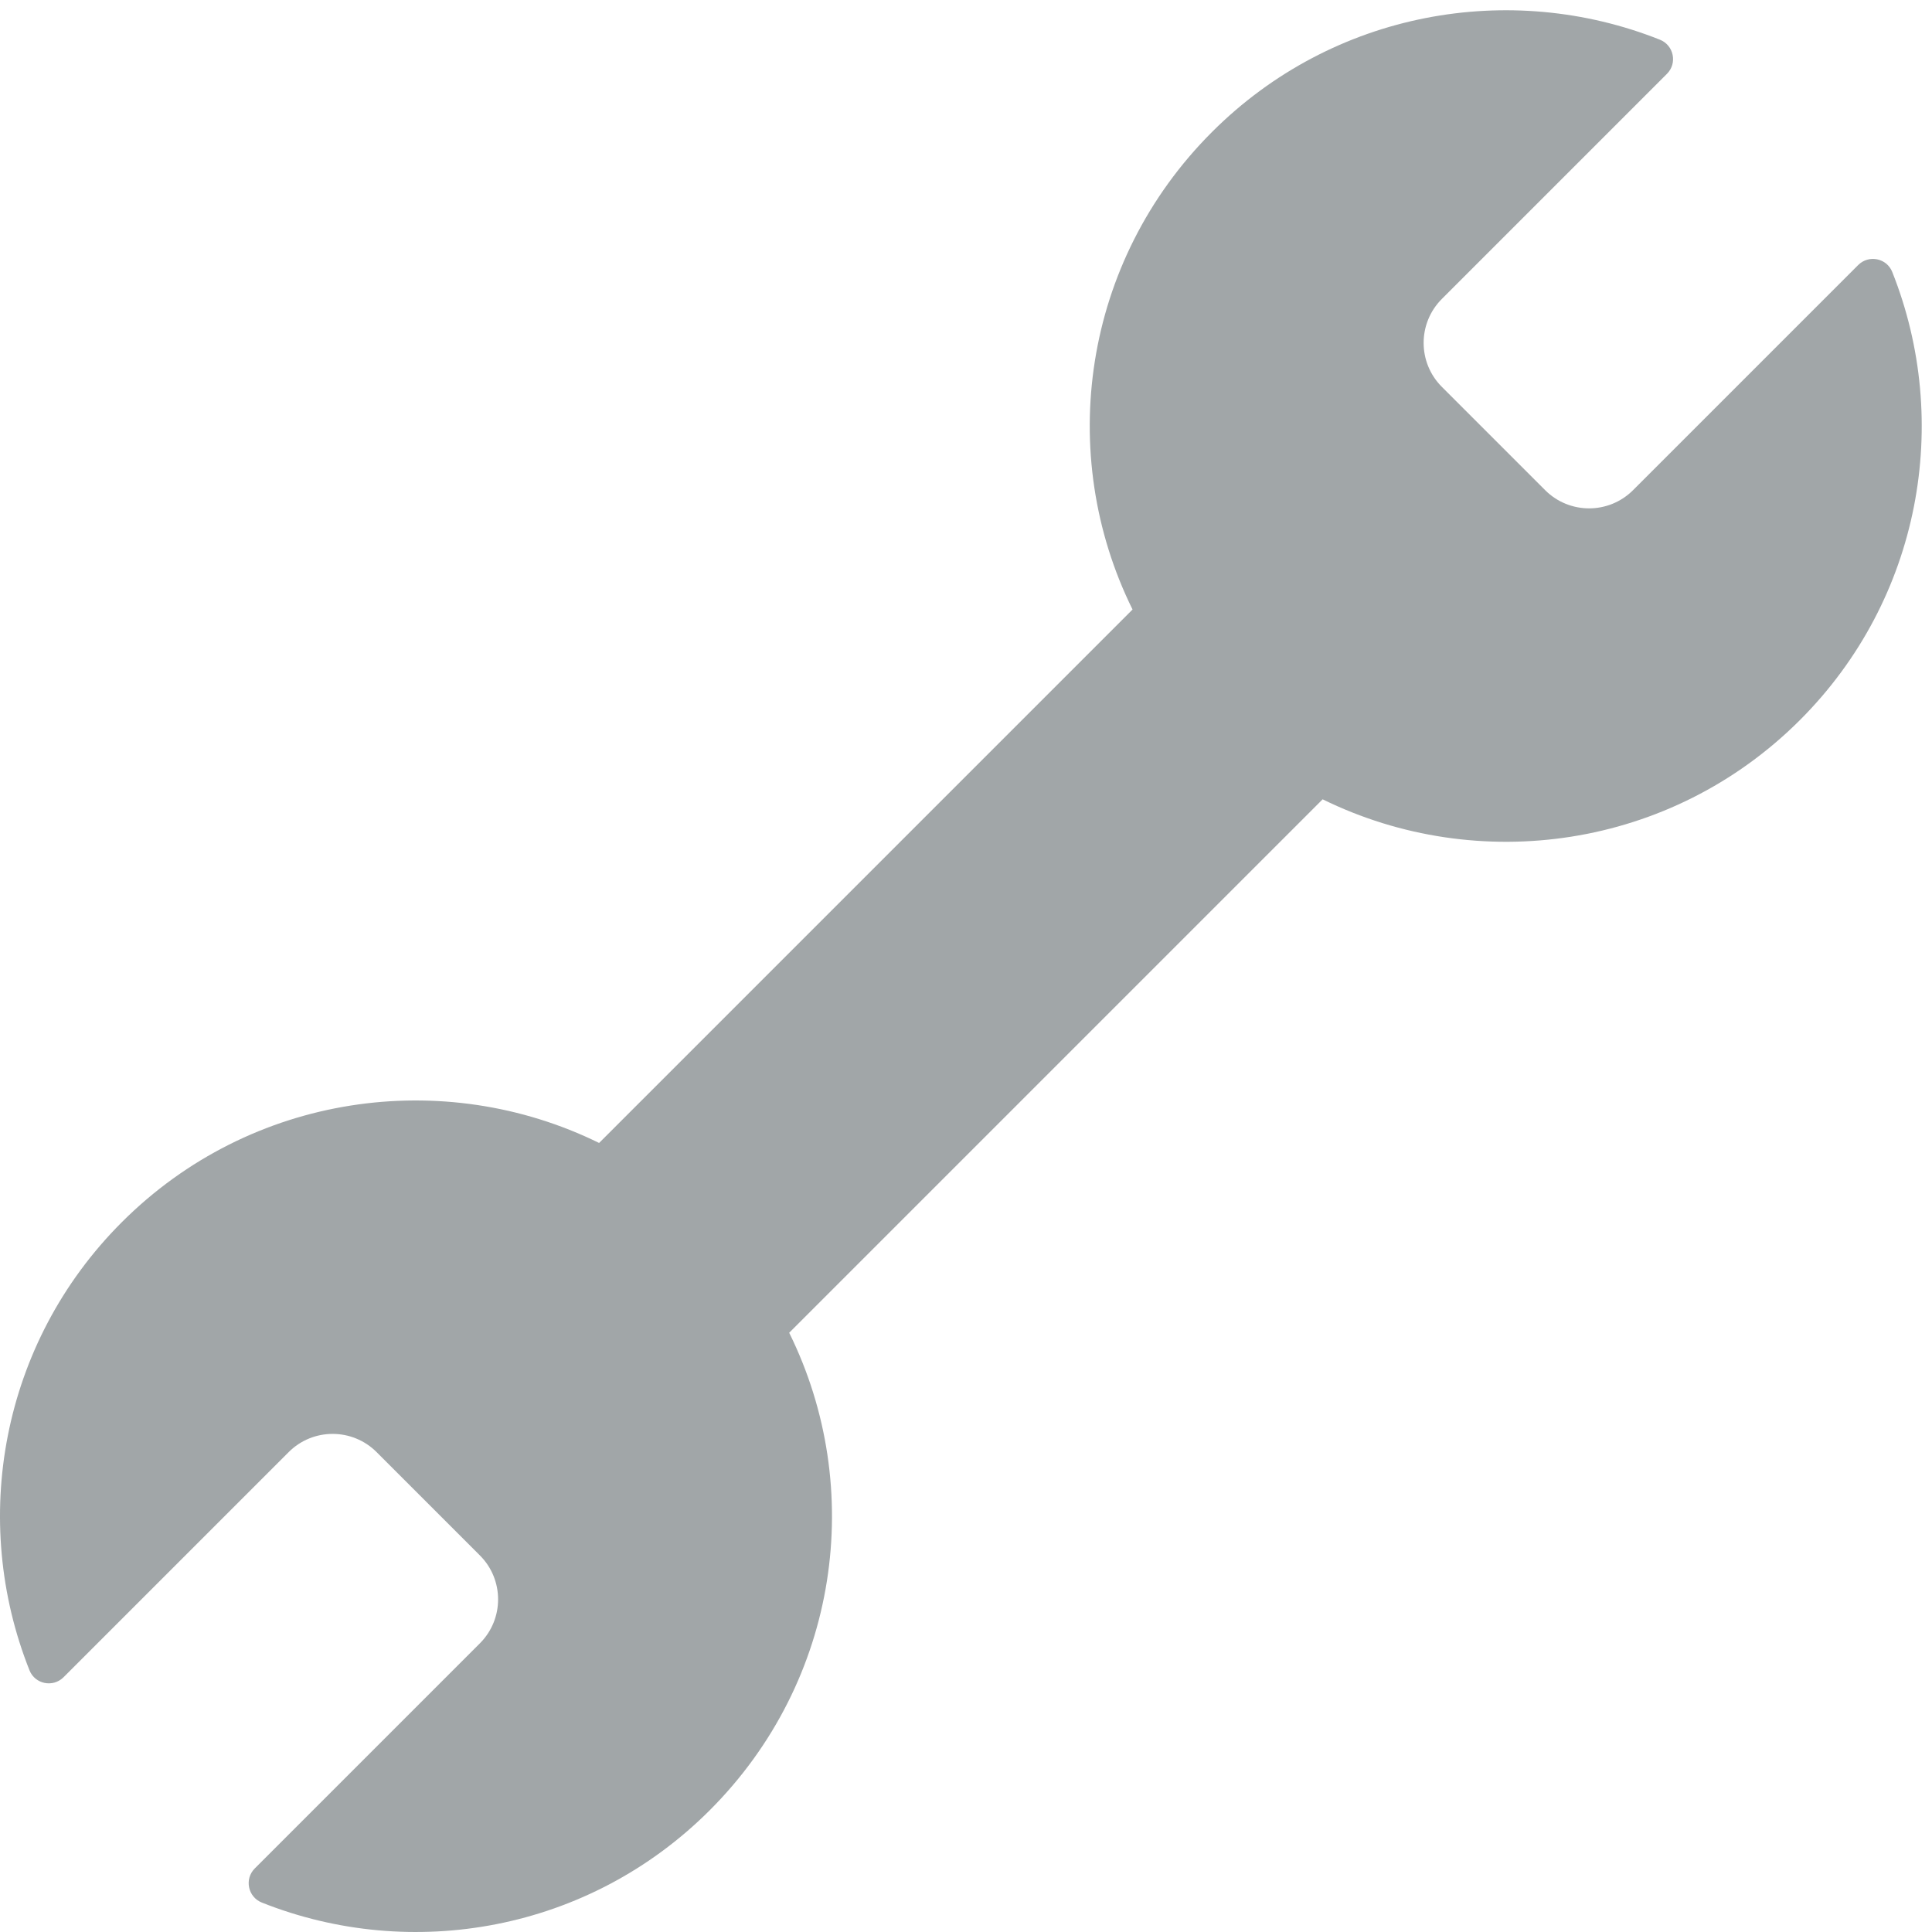 <?xml version="1.0" encoding="iso-8859-1"?>
<!-- Generator: Adobe Illustrator 18.1.1, SVG Export Plug-In . SVG Version: 6.00 Build 0)  -->
<!DOCTYPE svg PUBLIC "-//W3C//DTD SVG 1.1//EN" "http://www.w3.org/Graphics/SVG/1.1/DTD/svg11.dtd">
<svg version="1.1" id="Layer_2" xmlns="http://www.w3.org/2000/svg" xmlns:xlink="http://www.w3.org/1999/xlink" x="0px" y="0px"
	 viewBox="0 0 512 512" enable-background="new 0 0 512 512" xml:space="preserve">
<path fill="#A1A6A8" d="M501.462,72.065c-1.463-3.673-6.232-4.622-9.028-1.826l-59.658,59.658c-6.433,6.433-16.864,6.433-23.297,0
	l-27.377-27.377c-6.433-6.433-6.433-16.864,0-23.297l59.656-59.657c2.81-2.81,1.823-7.578-1.87-9.047
	C400.248-5.252,353.3,2.893,321.21,34.965c-34.385,34.365-41.42,85.383-21.074,126.561L158.767,302.895
	c-41.145-20.212-92.276-13.211-126.498,21.011C0.165,356.009-7.982,402.993,7.818,442.654c1.463,3.673,6.232,4.622,9.028,1.826
	l59.658-59.658c6.433-6.433,16.864-6.433,23.297,0l27.377,27.377c6.433,6.433,6.433,16.864,0,23.297l-59.656,59.657
	c-2.81,2.81-1.823,7.578,1.87,9.047c39.642,15.773,86.589,7.627,118.68-24.445c34.385-34.365,41.42-85.383,21.074-126.561
	l141.368-141.368c41.145,20.212,92.276,13.211,126.498-21.011C509.115,158.71,517.262,111.727,501.462,72.065z"/>
</svg>

